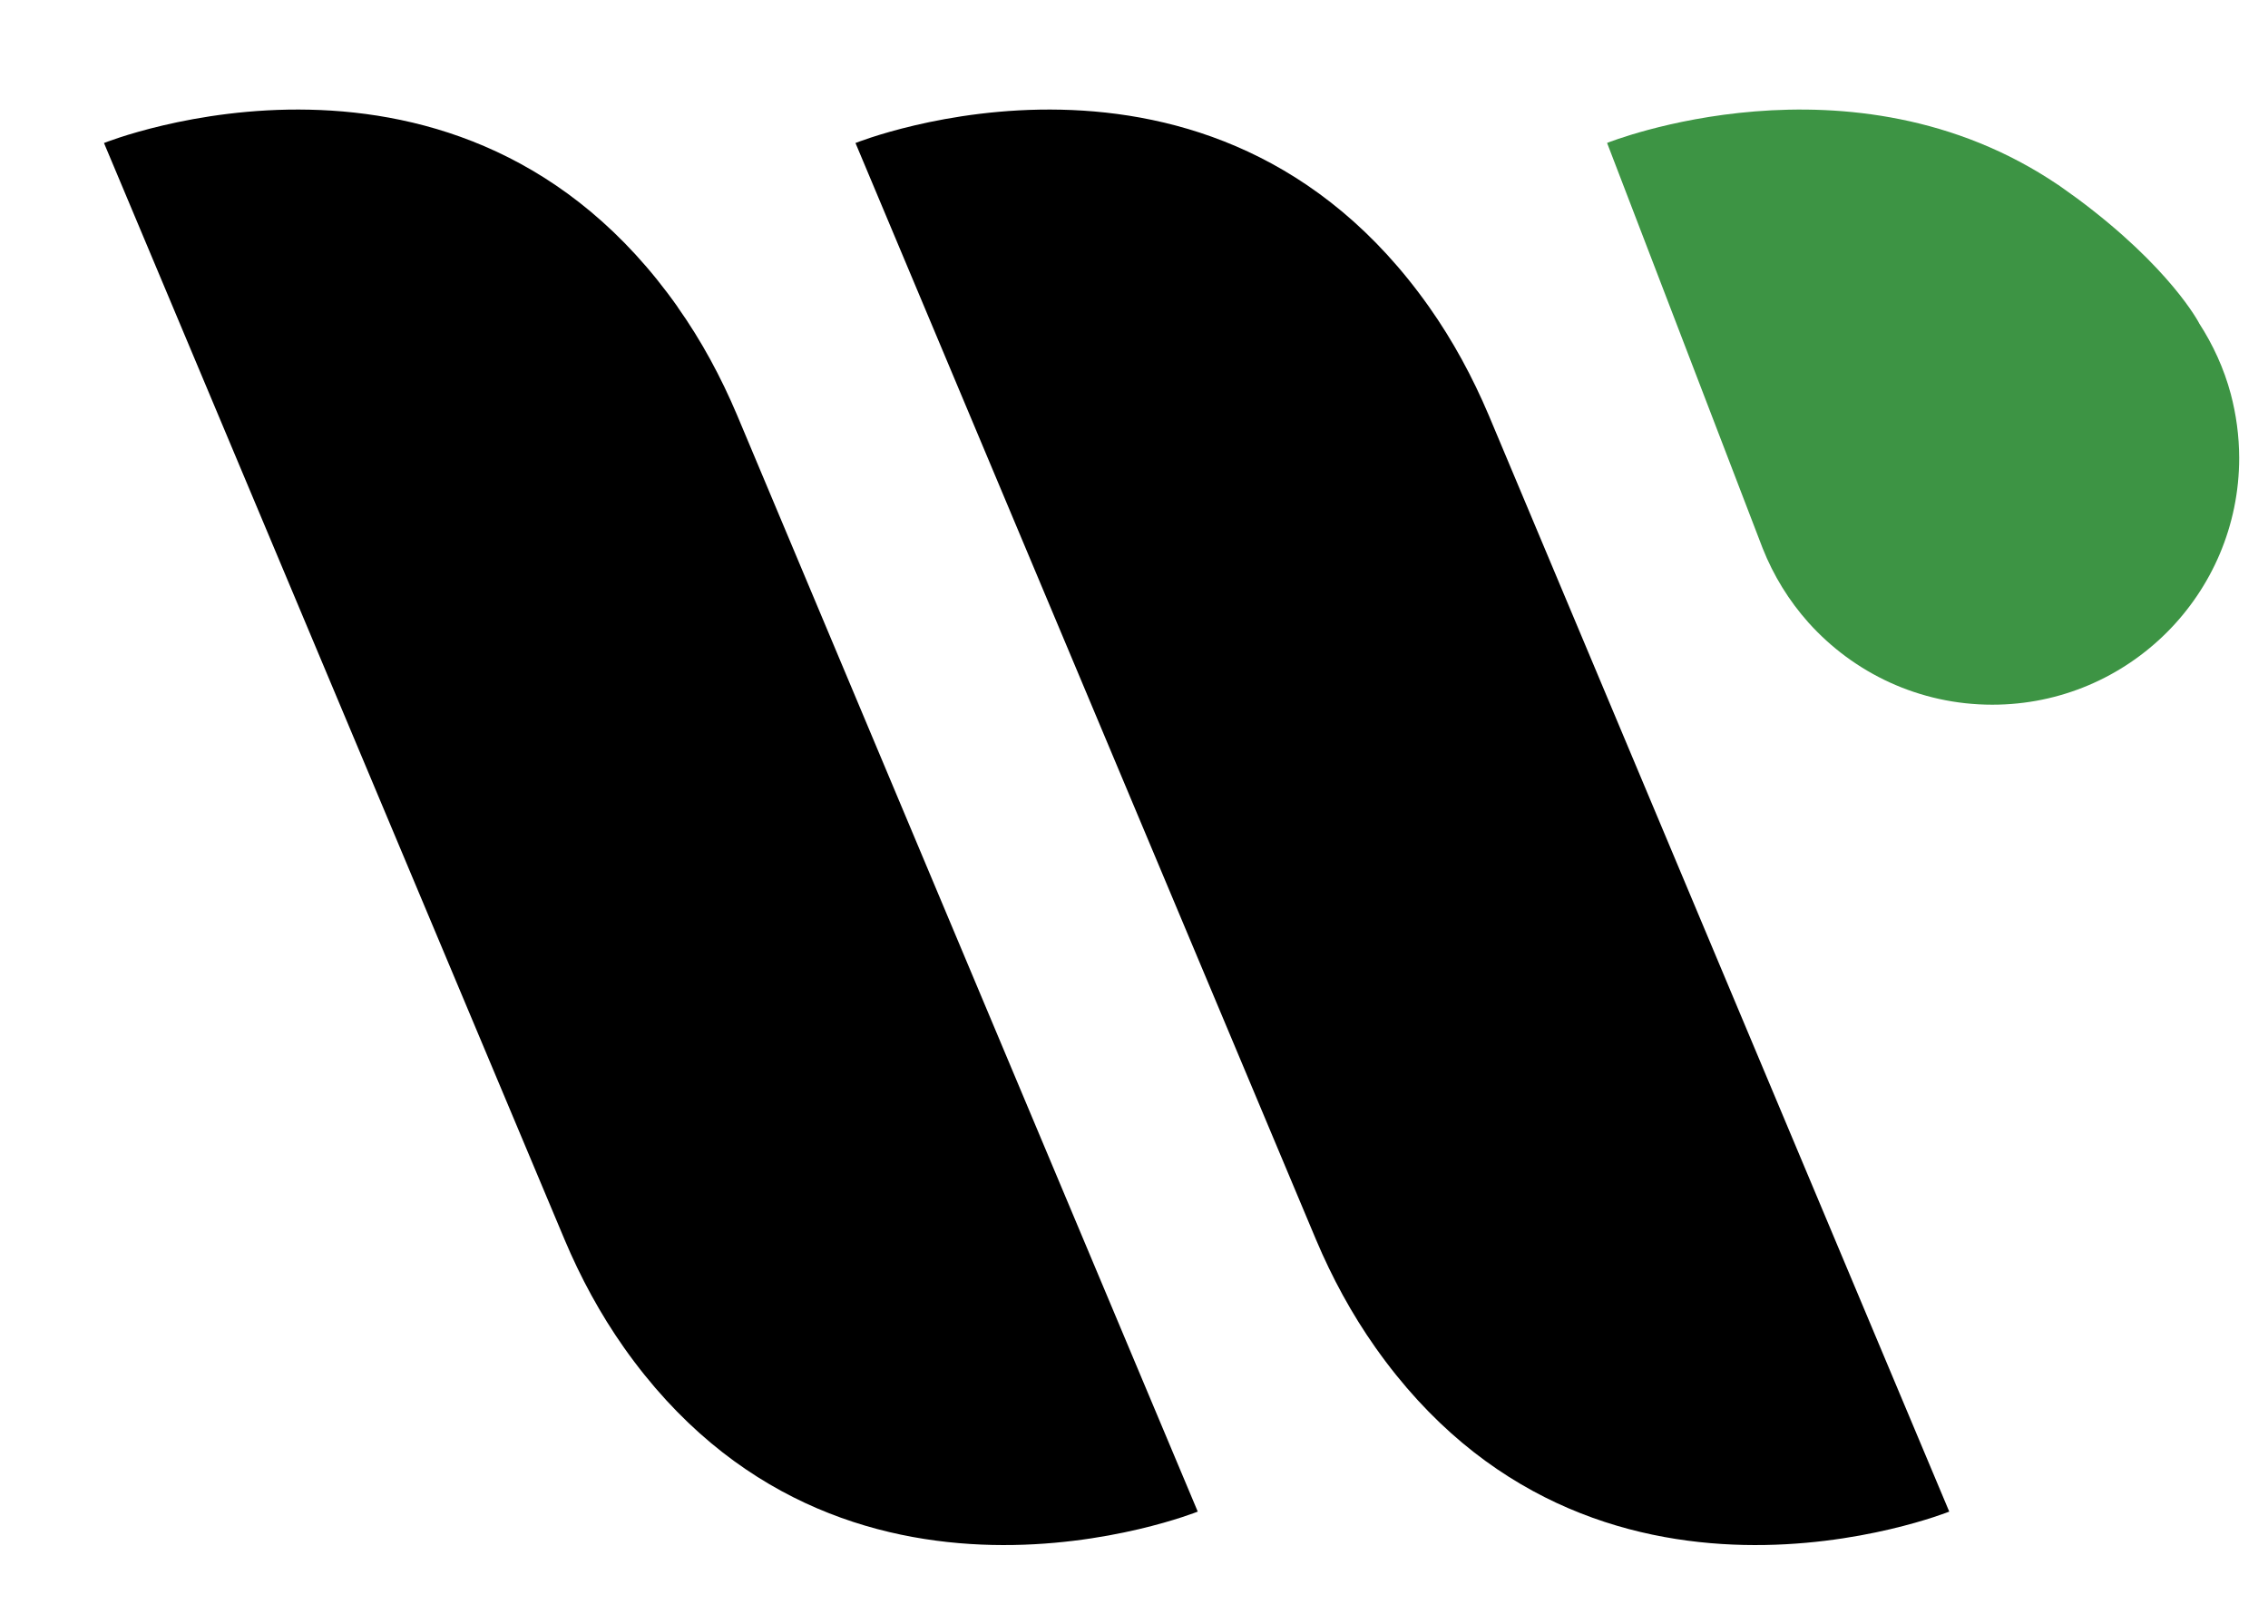 <?xml version="1.0" encoding="utf-8"?>
<!-- Generator: Adobe Illustrator 14.0.0, SVG Export Plug-In . SVG Version: 6.00 Build 43363)  -->
<!DOCTYPE svg PUBLIC "-//W3C//DTD SVG 1.1//EN" "http://www.w3.org/Graphics/SVG/1.1/DTD/svg11.dtd">
<svg version="1.1" id="Layer_1" xmlns="http://www.w3.org/2000/svg" xmlns:xlink="http://www.w3.org/1999/xlink" x="0px" y="0px"
	 width="64.25px" height="46px" viewBox="217.45 210.45 64.25 46" enable-background="new 217.45 210.45 64.25 46"
	 xml:space="preserve">
<g>
	<g>
		<g>
			<path d="M236.65,219.149c-6.148-8.715-16.254-4.648-16.254-4.648l13.048,31.063c0.452,1.074,1.01,2.105,1.682,3.059
				c6.146,8.713,16.255,4.646,16.255,4.646l-13.05-31.06c-0.455-1.076-1.009-2.108-1.684-3.06"/>
		</g>
		<g>
			<path d="M257.938,219.149c-6.146-8.715-16.253-4.648-16.253-4.648l13.046,31.063c0.453,1.074,1.011,2.105,1.685,3.059
				c6.146,8.713,16.254,4.646,16.254,4.646l-13.047-31.06C259.167,221.133,258.61,220.101,257.938,219.149"/>
		</g>
		<g>
			<path fill="#3D9444" d="M280.646,221.612c-0.193-0.723-0.504-1.399-0.901-2.011h0.002c0,0-0.808-1.567-3.449-3.527l-0.468-0.335
				c-0.023-0.018-0.049-0.034-0.074-0.053v0.002c-5.867-3.967-12.779-1.189-12.779-1.189l4.406,11.479
				c0.309,0.781,0.75,1.493,1.299,2.108c1.28,1.427,3.139,2.326,5.209,2.326c3.86,0,6.993-3.131,6.993-6.993
				C280.882,222.795,280.798,222.188,280.646,221.612"/>
		</g>
	</g>
</g>
</svg>
